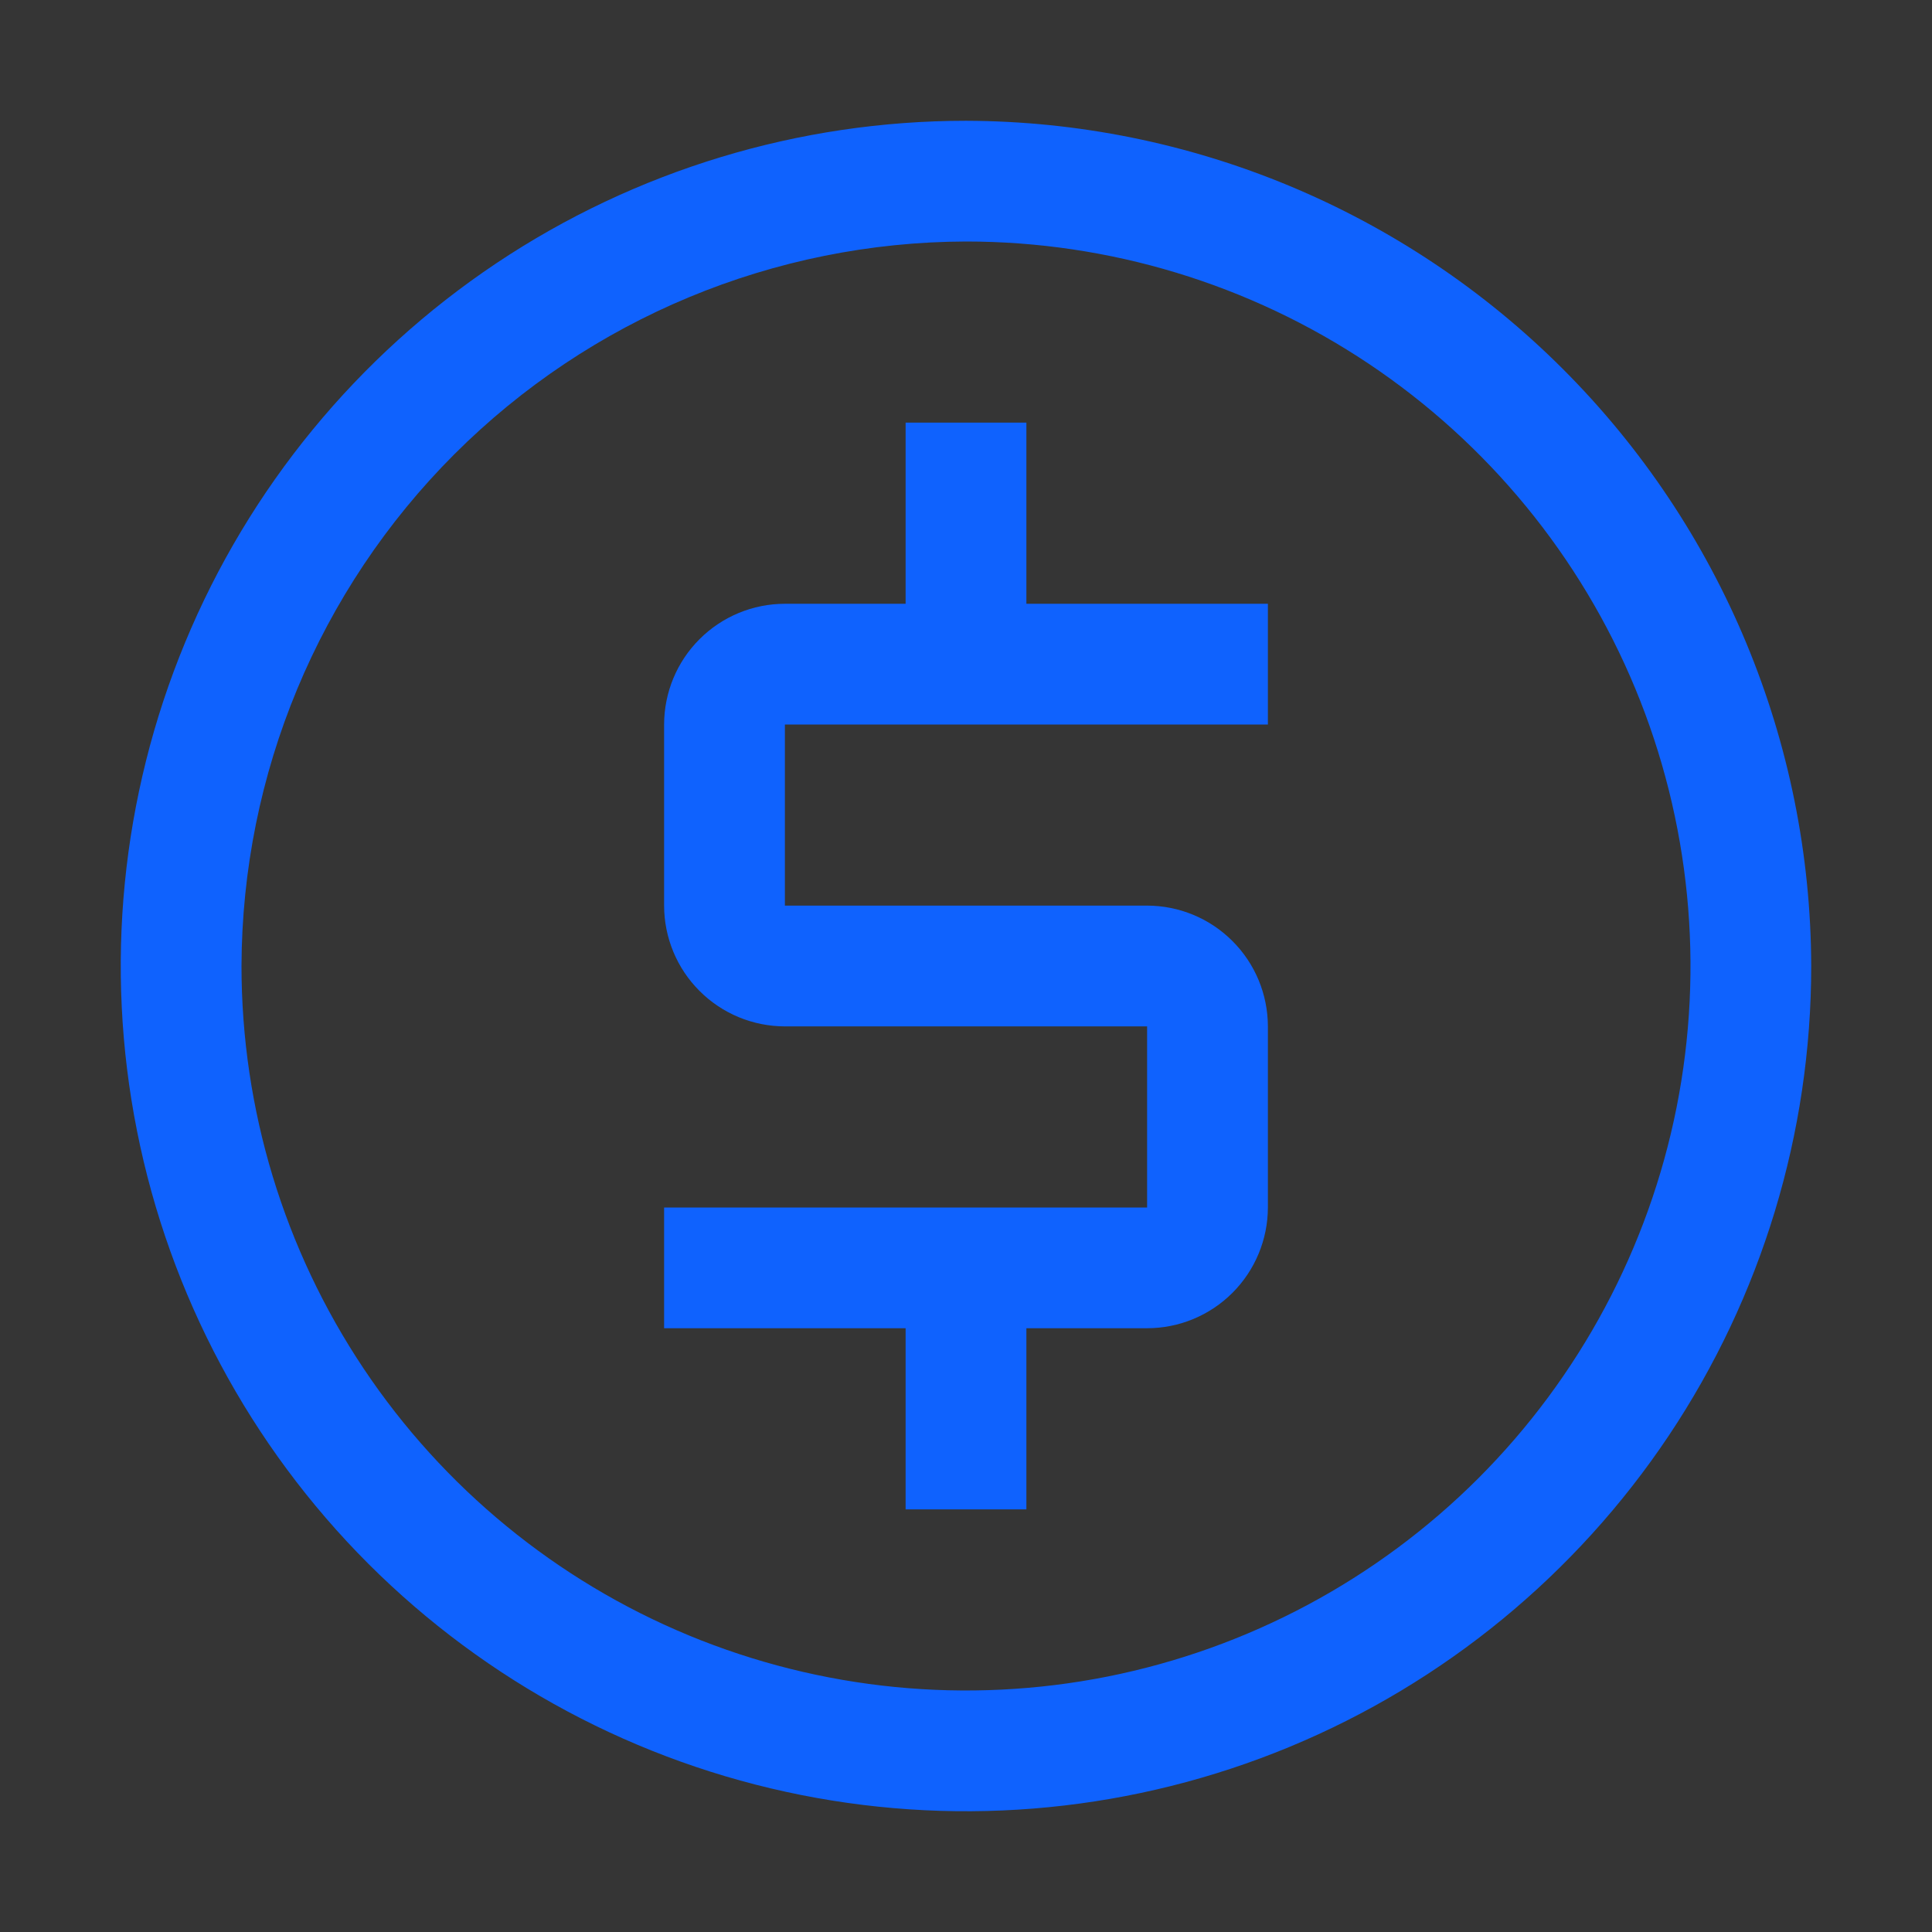 <svg width="35" height="35" viewBox="0 0 35 35" fill="none" xmlns="http://www.w3.org/2000/svg">
<rect x="0" y="0" width="35" height="35" fill="#333333" stroke="none"/>
<rect width="35" height="35" fill="white" fill-opacity="0.01"/>
<path d="M22.969 13.125V10.938H18.594V7.656H16.406V10.938H14.219C13.639 10.938 13.083 11.169 12.673 11.579C12.262 11.989 12.032 12.545 12.031 13.125V16.406C12.032 16.986 12.262 17.542 12.673 17.952C13.083 18.363 13.639 18.593 14.219 18.594H20.781V21.875H12.031V24.062H16.406V27.344H18.594V24.062H20.781C21.361 24.062 21.917 23.831 22.327 23.421C22.737 23.011 22.968 22.455 22.969 21.875V18.594C22.968 18.014 22.738 17.458 22.327 17.048C21.917 16.637 21.361 16.407 20.781 16.406H14.219V13.125H22.969Z" fill="#0F62FE"/>
<path d="M17.5 4.375C20.096 4.375 22.634 5.145 24.792 6.587C26.95 8.029 28.633 10.079 29.626 12.477C30.619 14.876 30.879 17.515 30.373 20.061C29.866 22.607 28.616 24.945 26.781 26.781C24.945 28.616 22.607 29.866 20.061 30.373C17.515 30.879 14.876 30.619 12.477 29.626C10.079 28.633 8.029 26.95 6.587 24.792C5.145 22.634 4.375 20.096 4.375 17.5C4.385 14.022 5.771 10.69 8.23 8.23C10.69 5.771 14.022 4.385 17.5 4.375ZM17.5 2.188C14.472 2.188 11.511 3.086 8.993 4.768C6.475 6.451 4.512 8.842 3.353 11.64C2.194 14.438 1.891 17.517 2.482 20.487C3.073 23.458 4.531 26.186 6.672 28.328C8.814 30.469 11.542 31.927 14.513 32.518C17.483 33.109 20.562 32.806 23.36 31.647C26.158 30.488 28.549 28.525 30.232 26.007C31.914 23.489 32.812 20.529 32.812 17.5C32.801 13.443 31.183 9.555 28.314 6.686C25.445 3.816 21.558 2.199 17.5 2.188Z" fill="#0F62FE"/>
</svg>
